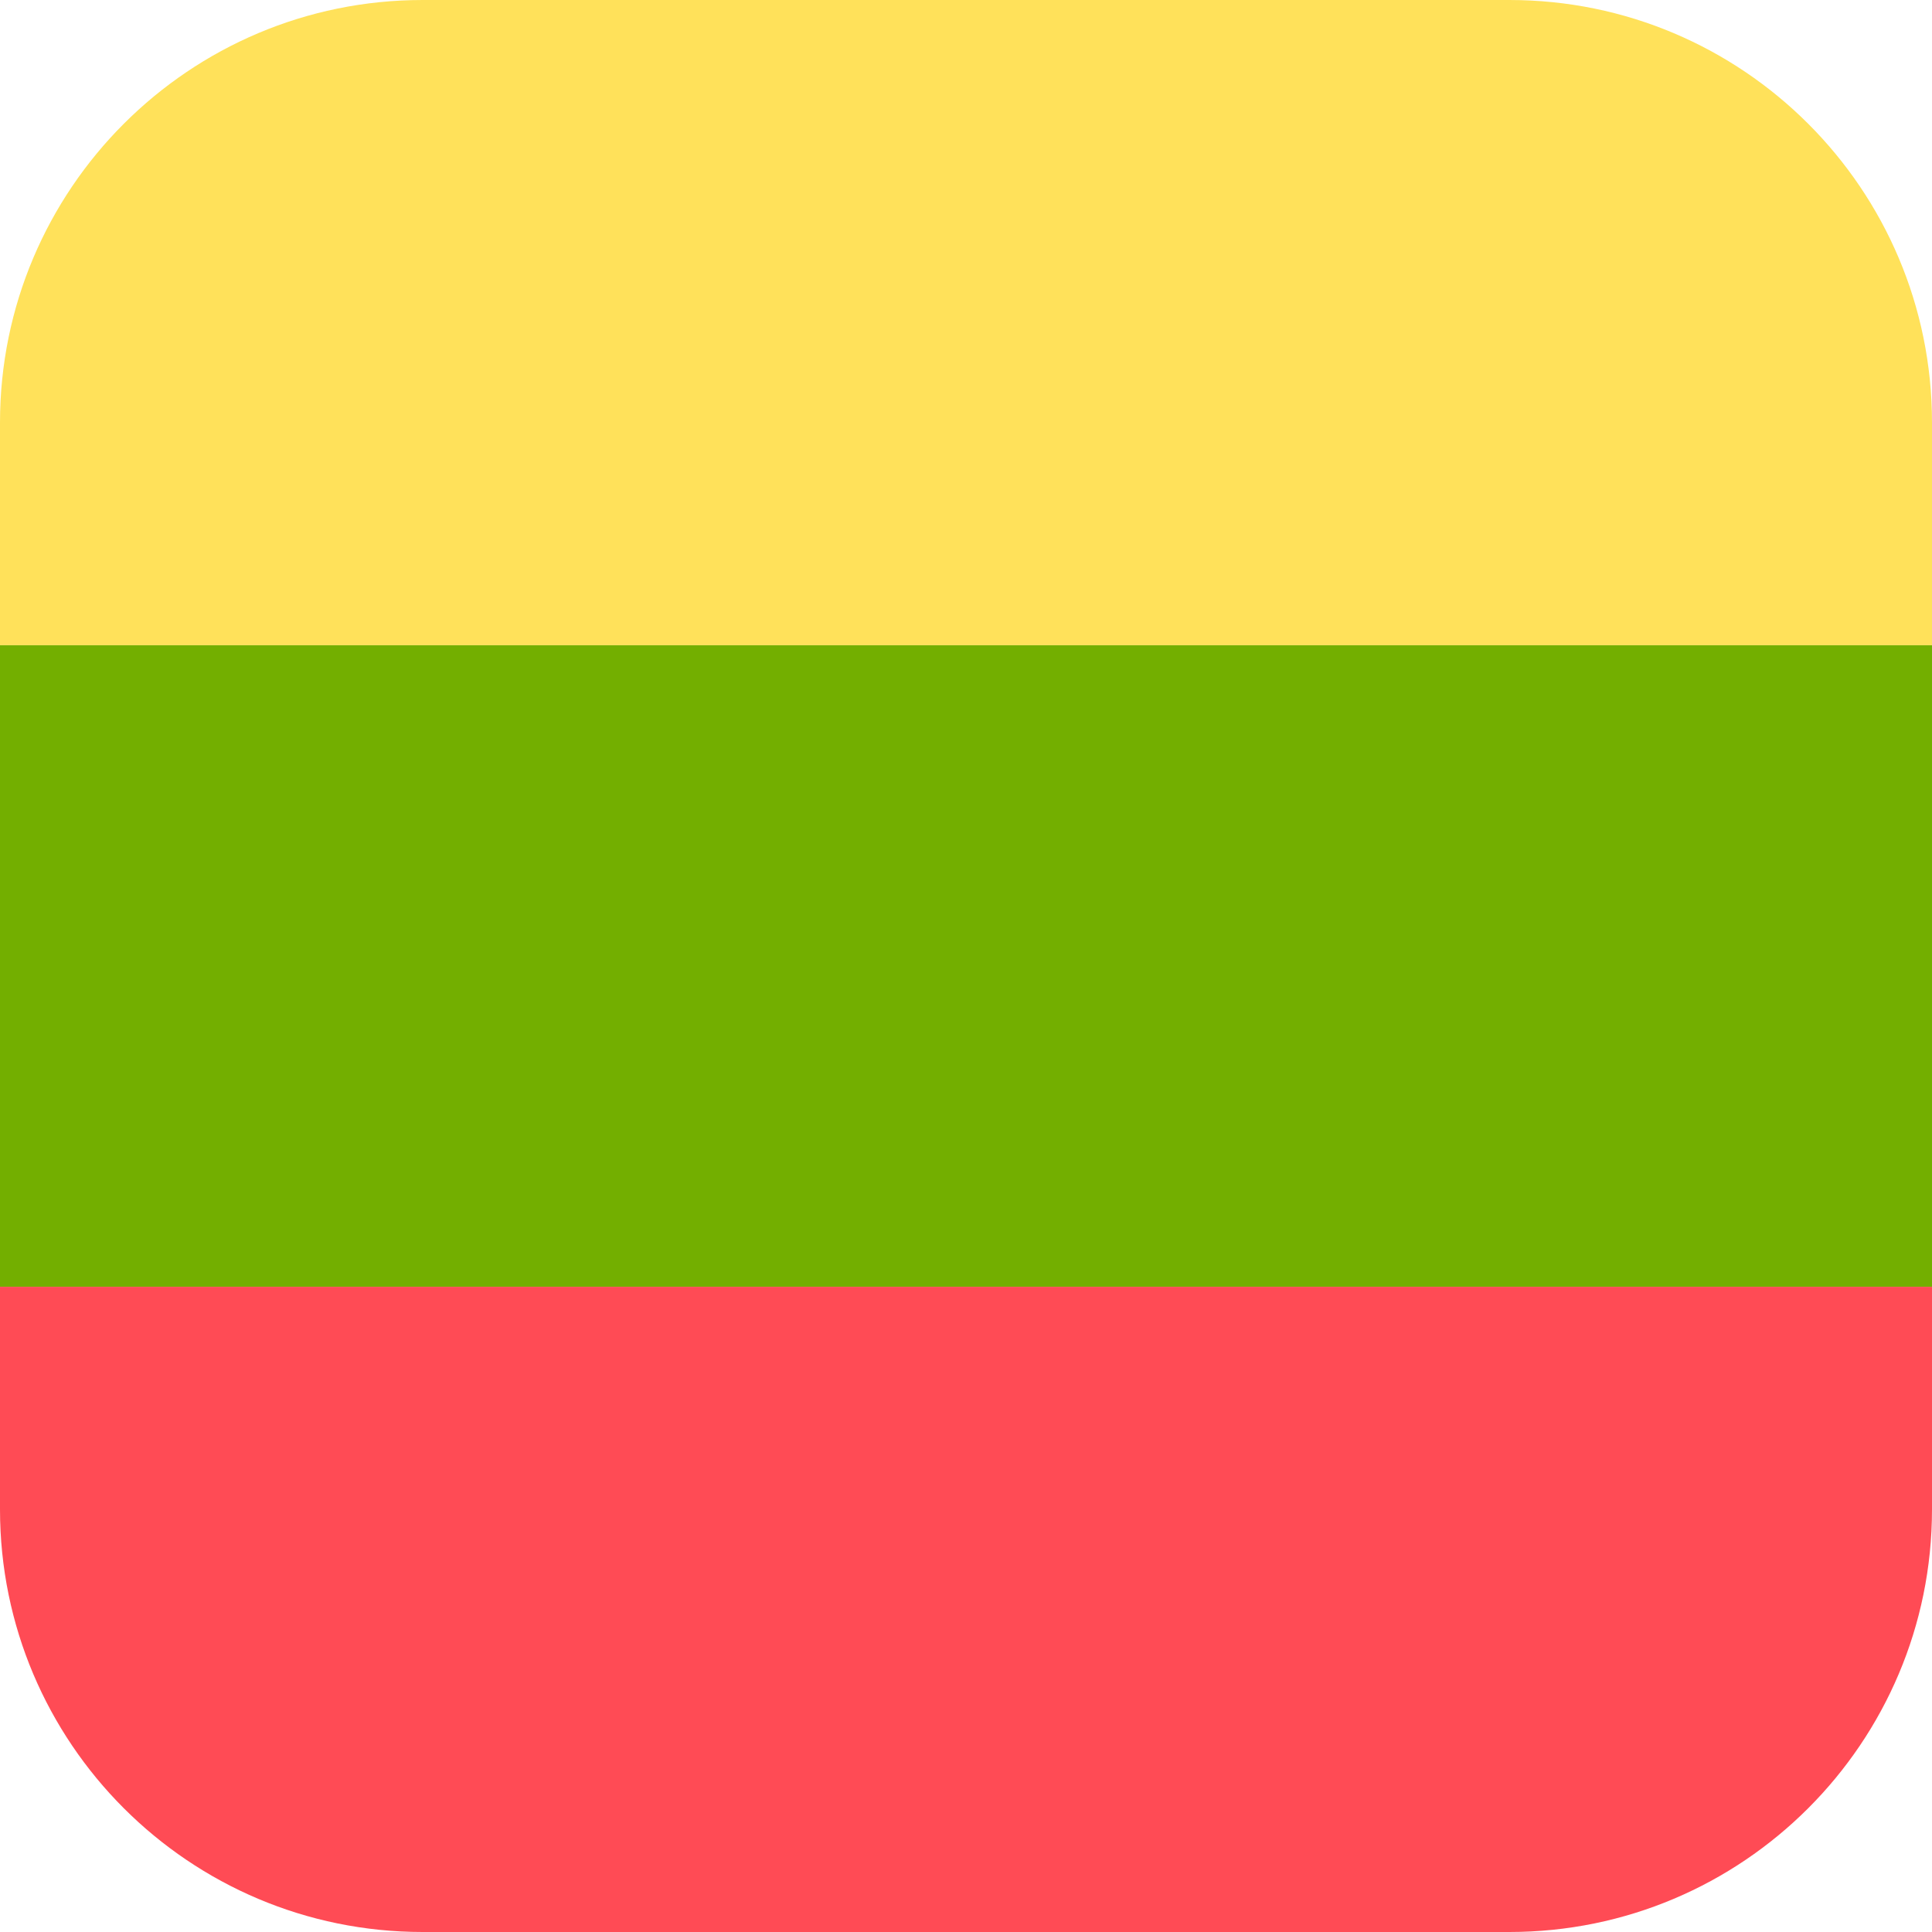 <svg xml:space="preserve" style="enable-background:new 0 0 512 512;" viewBox="0 0 512 512" y="0px" x="0px" id="Layer_1" version="1.1" xmlns:xlink="http://www.w3.org/1999/xlink" xmlns="http://www.w3.org/2000/svg"><path d="M512,400v-59H0v59.034C0.019,461.874,50.155,512,112,512h288C461.856,512,512,461.856,512,400z" style="fill:#FF4B55;"></path><path d="M512,171v-59C512,50.144,461.856,0,400,0H112C50.155,0,0.019,50.126,0,111.966V171H512z" style="fill:#FFE15A;"></path><rect height="170" width="512" style="fill:#73AF00;" y="171"></rect><g></g><g></g><g></g><g></g><g></g><g></g><g></g><g></g><g></g><g></g><g></g><g></g><g></g><g></g><g></g></svg>